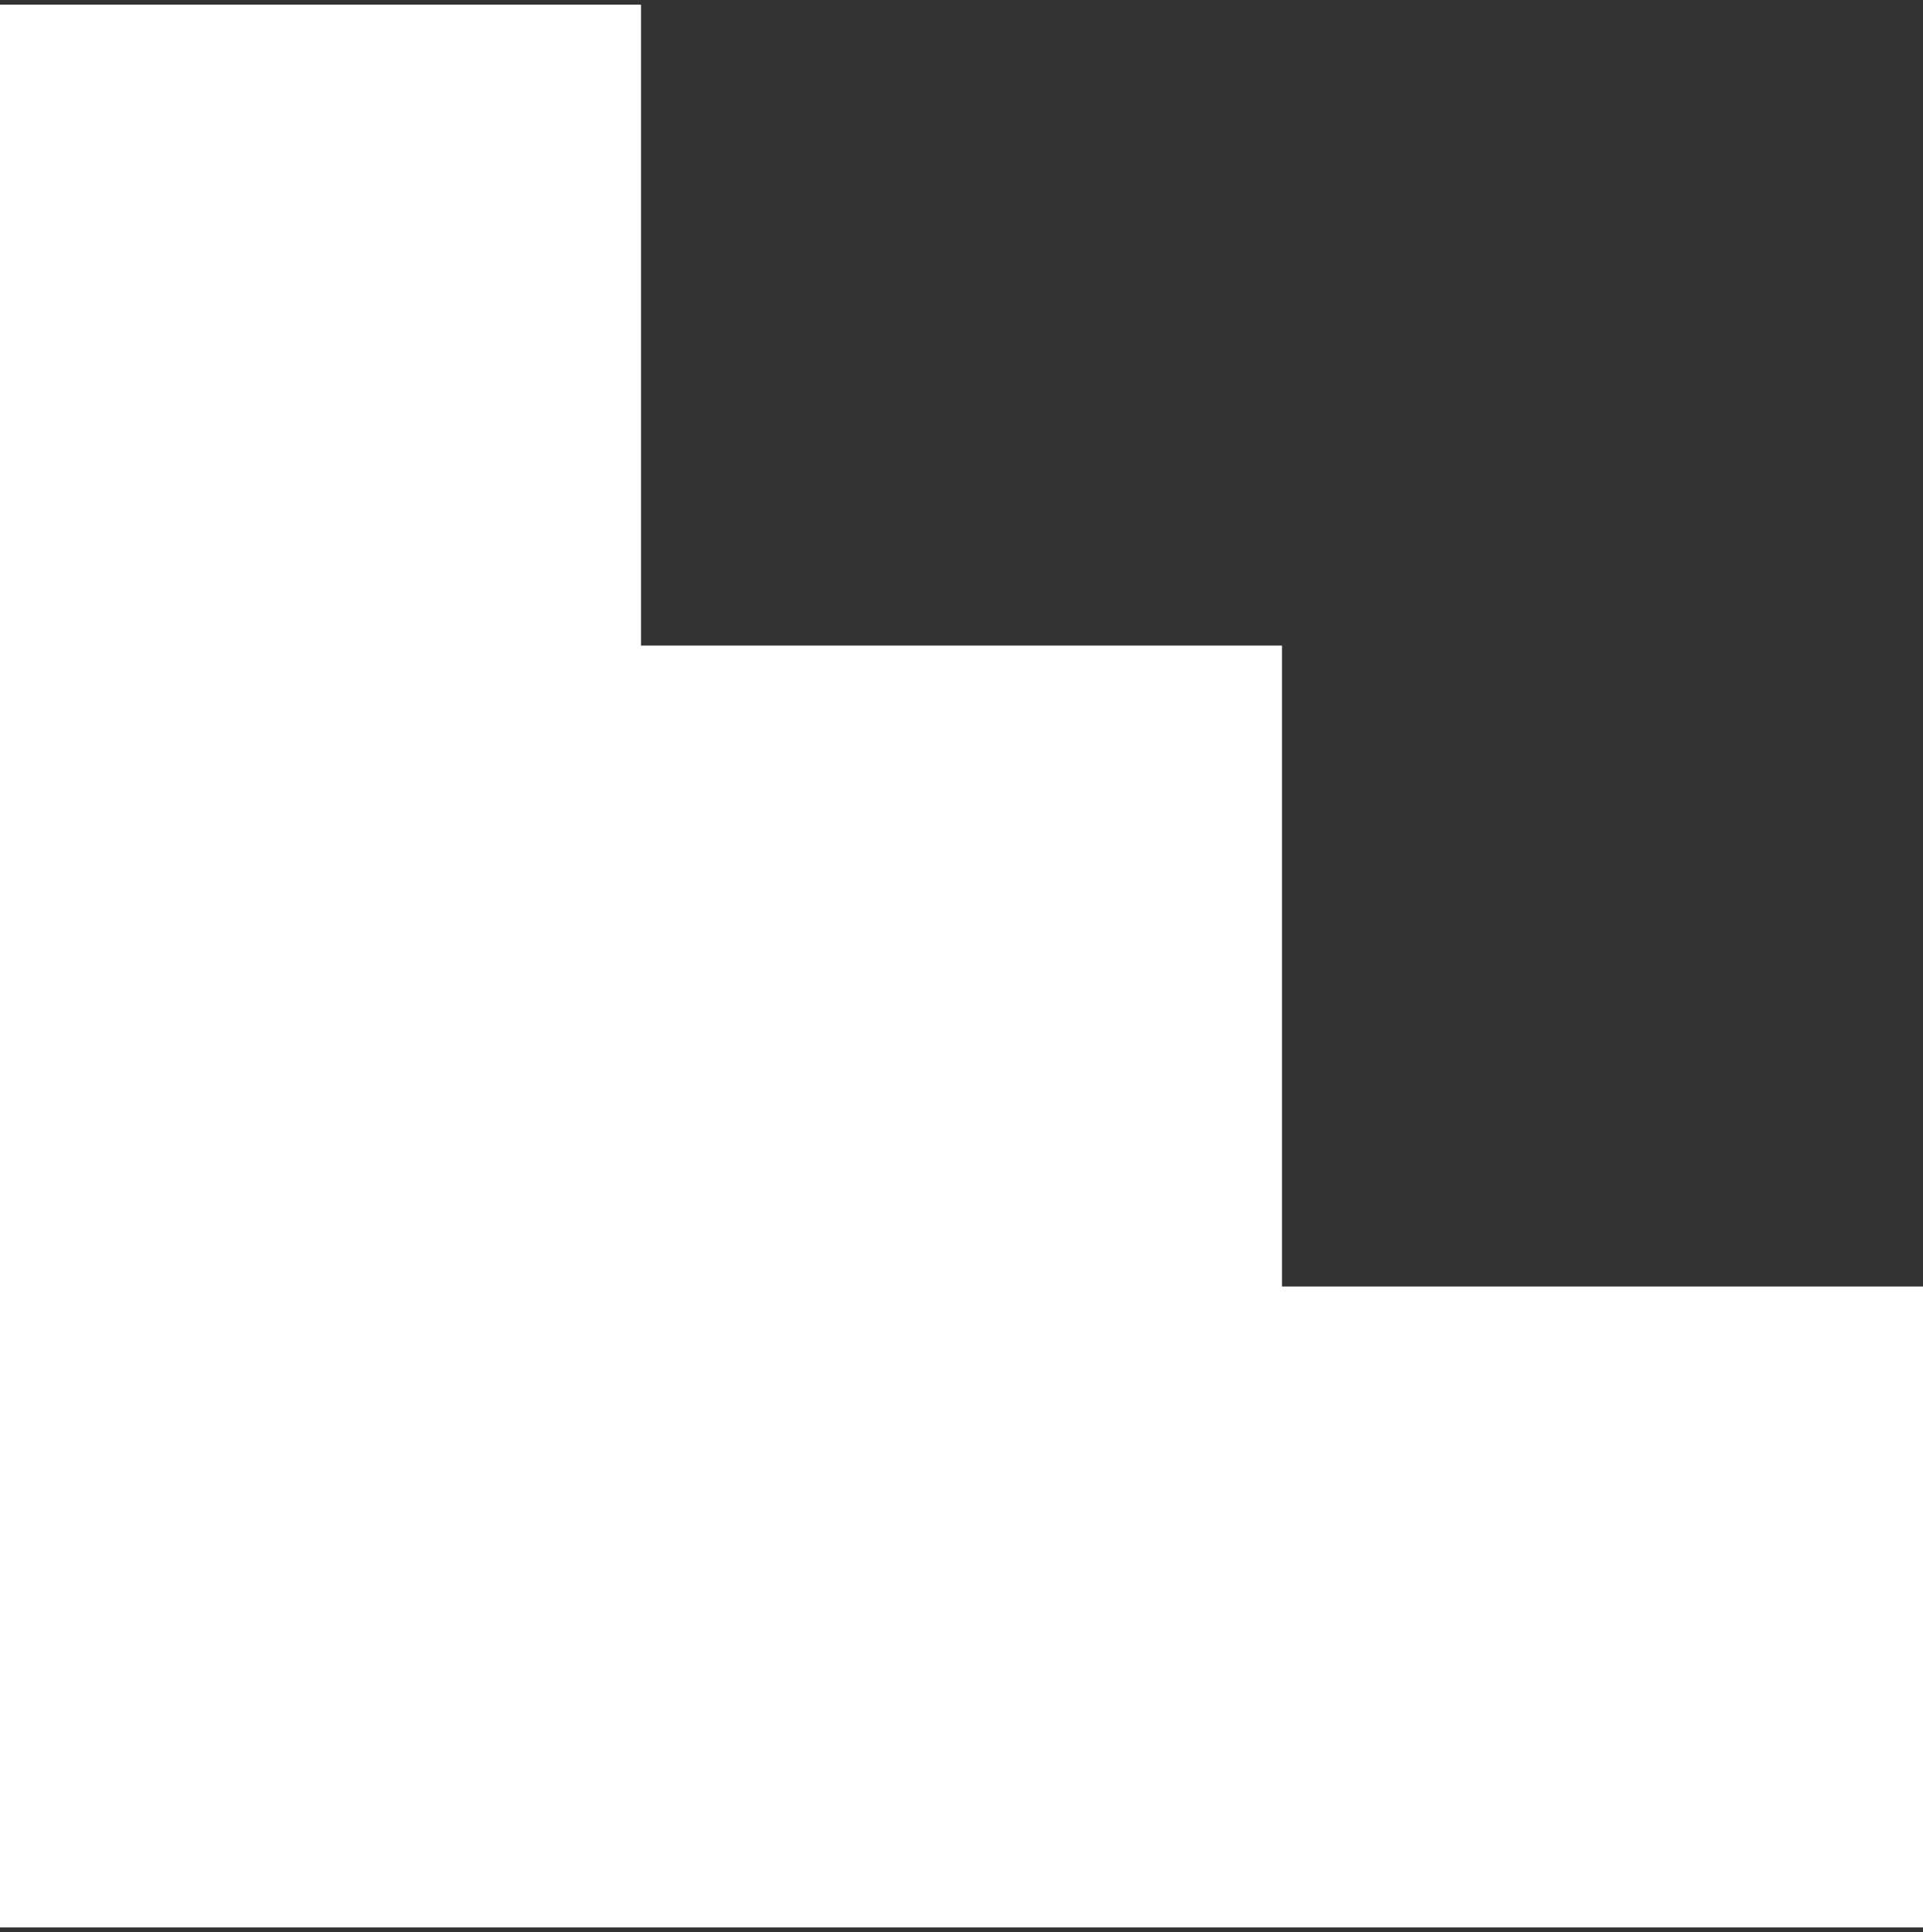 <?xml version="1.0" encoding="UTF-8"?> <svg xmlns="http://www.w3.org/2000/svg" width="203" height="204" viewBox="0 0 203 204" fill="none"><rect x="0" y="0" width="203" height="204" fill="#333333" stroke="none"/><path d="M0 0.492H67.667V68.159H135.333V135.825H203V203.492H0V0.492Z" fill="white"></path></svg> 